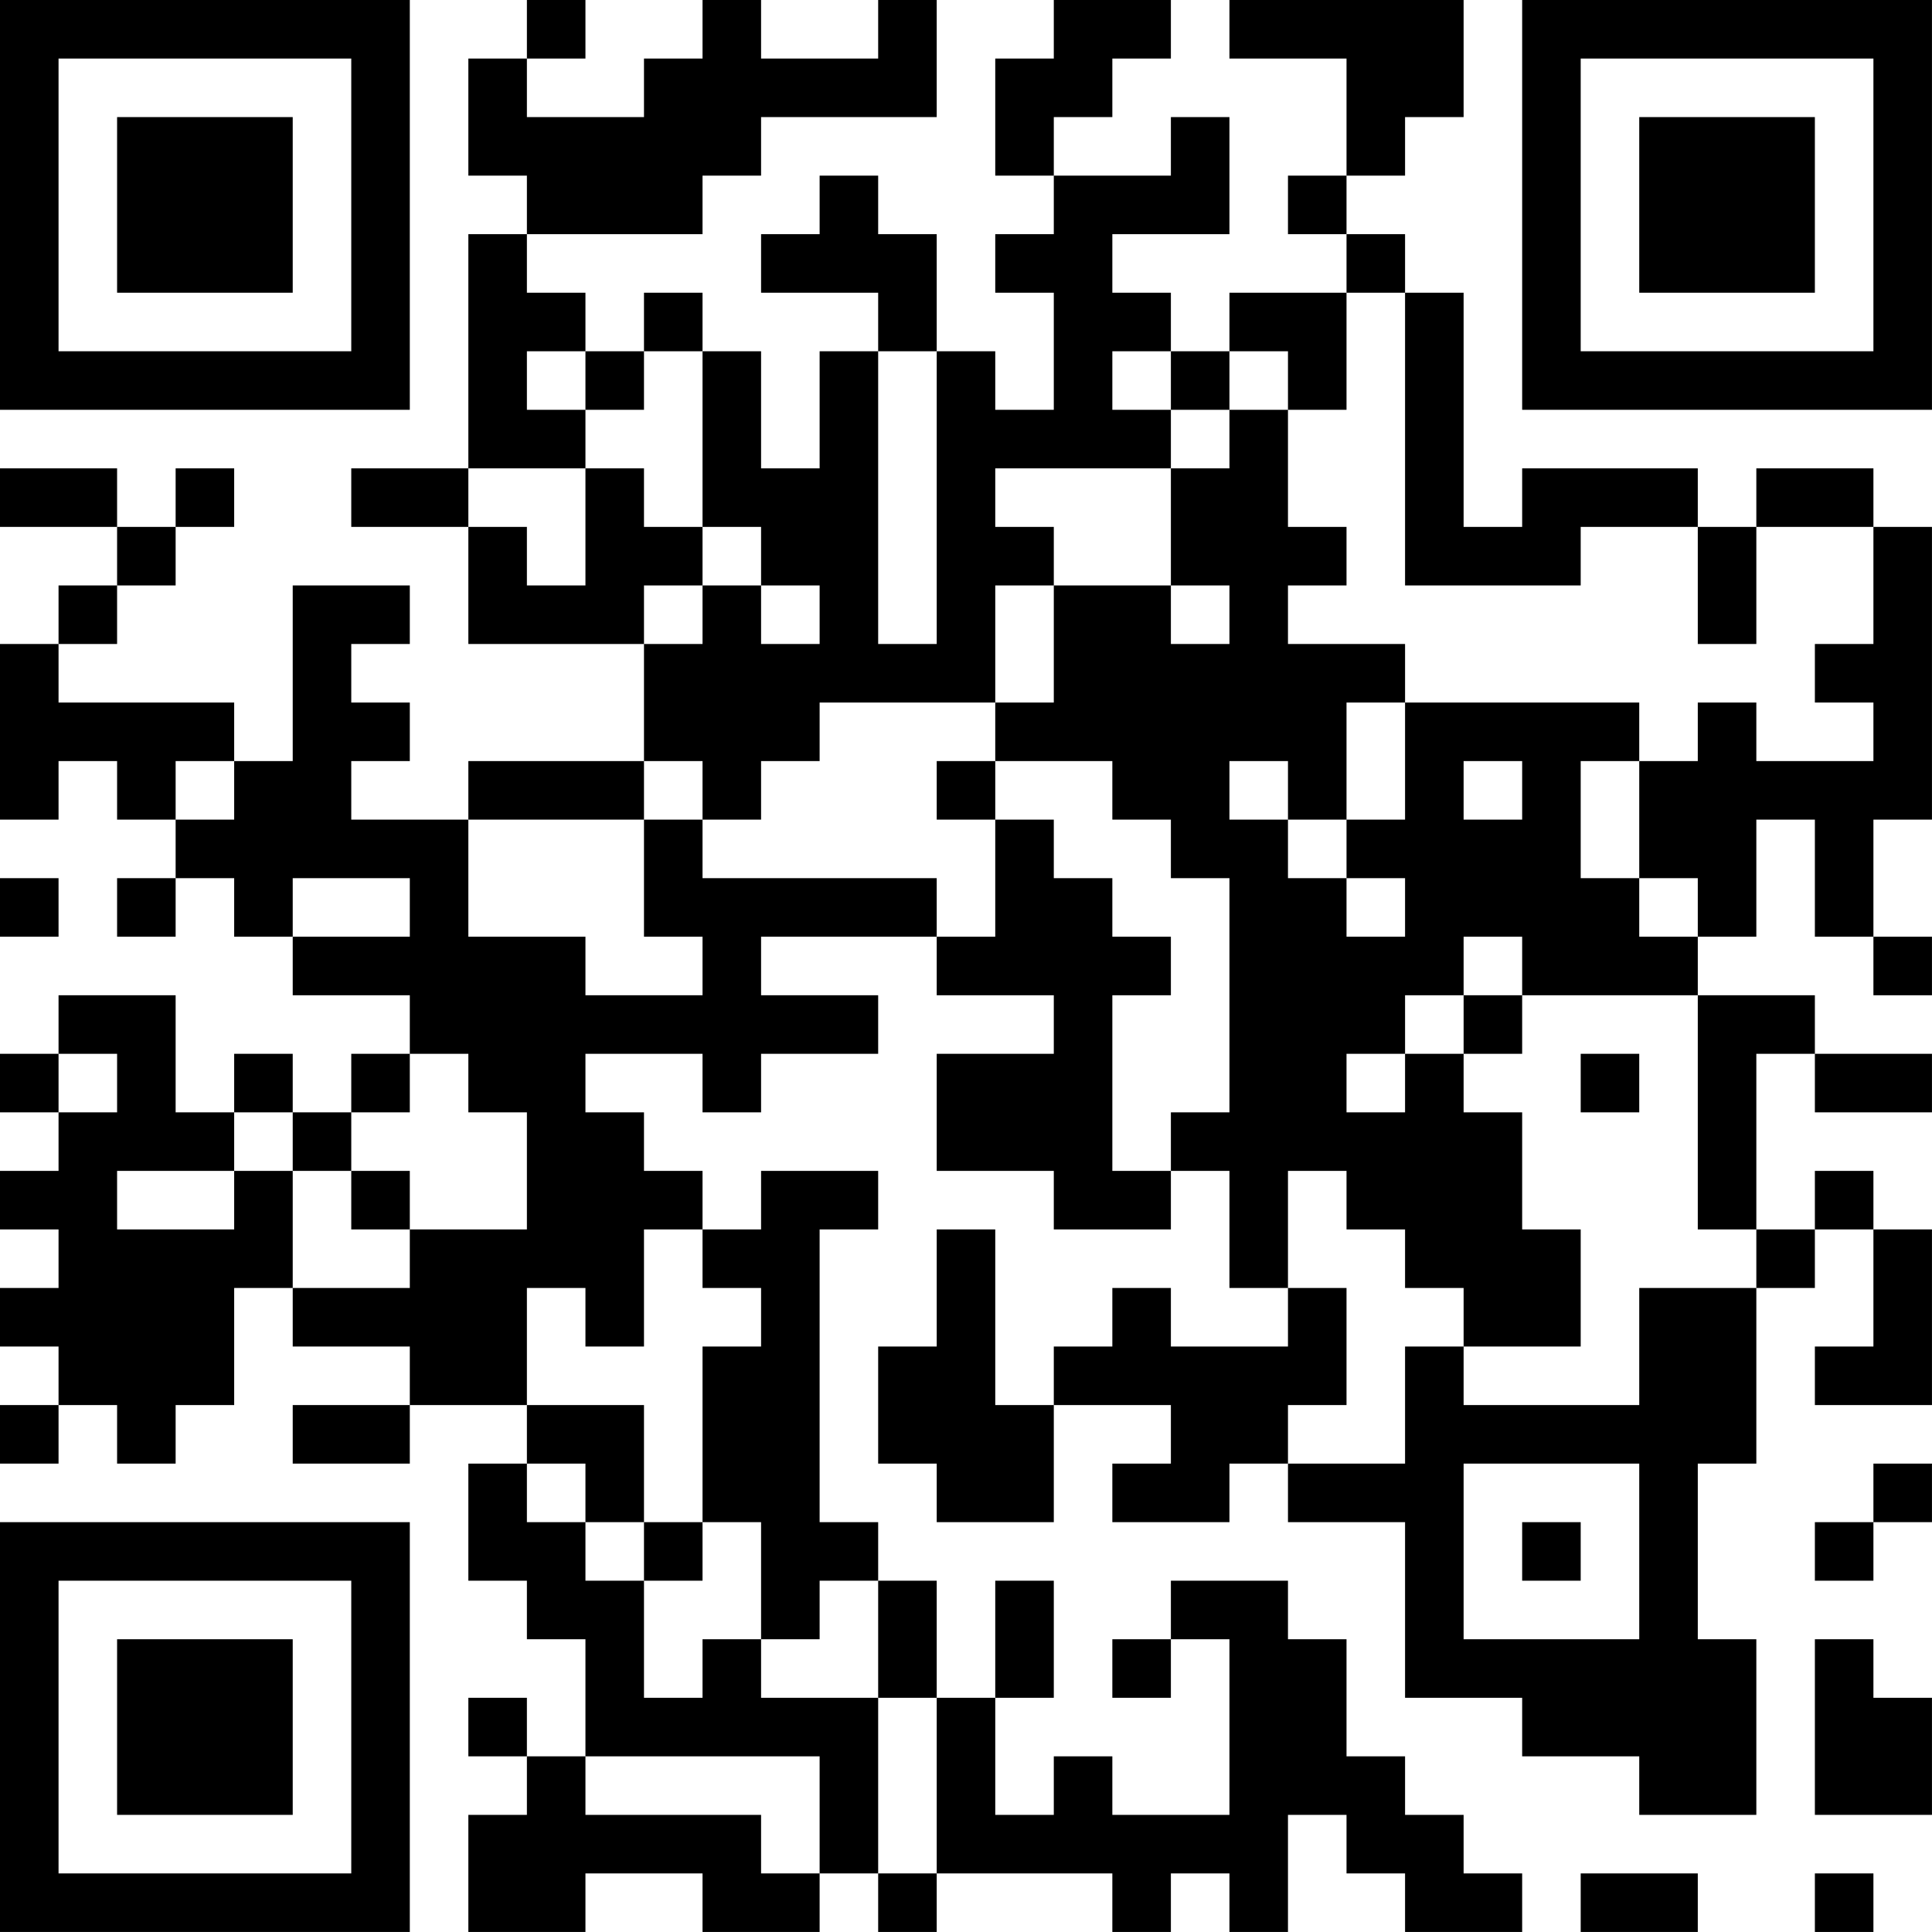 <?xml version="1.0" encoding="UTF-8"?>
<svg xmlns="http://www.w3.org/2000/svg" version="1.1" width="400" height="400" viewBox="0 0 400 400"><rect x="0" y="0" width="400" height="400" fill="#ffffff"/><g transform="scale(12.121)"><g transform="translate(0,0)"><path fill-rule="evenodd" d="M9 0L9 1L8 1L8 3L9 3L9 4L8 4L8 8L6 8L6 9L8 9L8 11L11 11L11 13L8 13L8 14L6 14L6 13L7 13L7 12L6 12L6 11L7 11L7 10L5 10L5 13L4 13L4 12L1 12L1 11L2 11L2 10L3 10L3 9L4 9L4 8L3 8L3 9L2 9L2 8L0 8L0 9L2 9L2 10L1 10L1 11L0 11L0 14L1 14L1 13L2 13L2 14L3 14L3 15L2 15L2 16L3 16L3 15L4 15L4 16L5 16L5 17L7 17L7 18L6 18L6 19L5 19L5 18L4 18L4 19L3 19L3 17L1 17L1 18L0 18L0 19L1 19L1 20L0 20L0 21L1 21L1 22L0 22L0 23L1 23L1 24L0 24L0 25L1 25L1 24L2 24L2 25L3 25L3 24L4 24L4 22L5 22L5 23L7 23L7 24L5 24L5 25L7 25L7 24L9 24L9 25L8 25L8 27L9 27L9 28L10 28L10 30L9 30L9 29L8 29L8 30L9 30L9 31L8 31L8 33L10 33L10 32L12 32L12 33L14 33L14 32L15 32L15 33L16 33L16 32L19 32L19 33L20 33L20 32L21 32L21 33L22 33L22 31L23 31L23 32L24 32L24 33L26 33L26 32L25 32L25 31L24 31L24 30L23 30L23 28L22 28L22 27L20 27L20 28L19 28L19 29L20 29L20 28L21 28L21 31L19 31L19 30L18 30L18 31L17 31L17 29L18 29L18 27L17 27L17 29L16 29L16 27L15 27L15 26L14 26L14 21L15 21L15 20L13 20L13 21L12 21L12 20L11 20L11 19L10 19L10 18L12 18L12 19L13 19L13 18L15 18L15 17L13 17L13 16L16 16L16 17L18 17L18 18L16 18L16 20L18 20L18 21L20 21L20 20L21 20L21 22L22 22L22 23L20 23L20 22L19 22L19 23L18 23L18 24L17 24L17 21L16 21L16 23L15 23L15 25L16 25L16 26L18 26L18 24L20 24L20 25L19 25L19 26L21 26L21 25L22 25L22 26L24 26L24 29L26 29L26 30L28 30L28 31L30 31L30 28L29 28L29 25L30 25L30 22L31 22L31 21L32 21L32 23L31 23L31 24L33 24L33 21L32 21L32 20L31 20L31 21L30 21L30 18L31 18L31 19L33 19L33 18L31 18L31 17L29 17L29 16L30 16L30 14L31 14L31 16L32 16L32 17L33 17L33 16L32 16L32 14L33 14L33 9L32 9L32 8L30 8L30 9L29 9L29 8L26 8L26 9L25 9L25 5L24 5L24 4L23 4L23 3L24 3L24 2L25 2L25 0L21 0L21 1L23 1L23 3L22 3L22 4L23 4L23 5L21 5L21 6L20 6L20 5L19 5L19 4L21 4L21 2L20 2L20 3L18 3L18 2L19 2L19 1L20 1L20 0L18 0L18 1L17 1L17 3L18 3L18 4L17 4L17 5L18 5L18 7L17 7L17 6L16 6L16 4L15 4L15 3L14 3L14 4L13 4L13 5L15 5L15 6L14 6L14 8L13 8L13 6L12 6L12 5L11 5L11 6L10 6L10 5L9 5L9 4L12 4L12 3L13 3L13 2L16 2L16 0L15 0L15 1L13 1L13 0L12 0L12 1L11 1L11 2L9 2L9 1L10 1L10 0ZM23 5L23 7L22 7L22 6L21 6L21 7L20 7L20 6L19 6L19 7L20 7L20 8L17 8L17 9L18 9L18 10L17 10L17 12L14 12L14 13L13 13L13 14L12 14L12 13L11 13L11 14L8 14L8 16L10 16L10 17L12 17L12 16L11 16L11 14L12 14L12 15L16 15L16 16L17 16L17 14L18 14L18 15L19 15L19 16L20 16L20 17L19 17L19 20L20 20L20 19L21 19L21 15L20 15L20 14L19 14L19 13L17 13L17 12L18 12L18 10L20 10L20 11L21 11L21 10L20 10L20 8L21 8L21 7L22 7L22 9L23 9L23 10L22 10L22 11L24 11L24 12L23 12L23 14L22 14L22 13L21 13L21 14L22 14L22 15L23 15L23 16L24 16L24 15L23 15L23 14L24 14L24 12L28 12L28 13L27 13L27 15L28 15L28 16L29 16L29 15L28 15L28 13L29 13L29 12L30 12L30 13L32 13L32 12L31 12L31 11L32 11L32 9L30 9L30 11L29 11L29 9L27 9L27 10L24 10L24 5ZM9 6L9 7L10 7L10 8L8 8L8 9L9 9L9 10L10 10L10 8L11 8L11 9L12 9L12 10L11 10L11 11L12 11L12 10L13 10L13 11L14 11L14 10L13 10L13 9L12 9L12 6L11 6L11 7L10 7L10 6ZM15 6L15 11L16 11L16 6ZM3 13L3 14L4 14L4 13ZM16 13L16 14L17 14L17 13ZM25 13L25 14L26 14L26 13ZM0 15L0 16L1 16L1 15ZM5 15L5 16L7 16L7 15ZM25 16L25 17L24 17L24 18L23 18L23 19L24 19L24 18L25 18L25 19L26 19L26 21L27 21L27 23L25 23L25 22L24 22L24 21L23 21L23 20L22 20L22 22L23 22L23 24L22 24L22 25L24 25L24 23L25 23L25 24L28 24L28 22L30 22L30 21L29 21L29 17L26 17L26 16ZM25 17L25 18L26 18L26 17ZM1 18L1 19L2 19L2 18ZM7 18L7 19L6 19L6 20L5 20L5 19L4 19L4 20L2 20L2 21L4 21L4 20L5 20L5 22L7 22L7 21L9 21L9 19L8 19L8 18ZM27 18L27 19L28 19L28 18ZM6 20L6 21L7 21L7 20ZM11 21L11 23L10 23L10 22L9 22L9 24L11 24L11 26L10 26L10 25L9 25L9 26L10 26L10 27L11 27L11 29L12 29L12 28L13 28L13 29L15 29L15 32L16 32L16 29L15 29L15 27L14 27L14 28L13 28L13 26L12 26L12 23L13 23L13 22L12 22L12 21ZM25 25L25 28L28 28L28 25ZM32 25L32 26L31 26L31 27L32 27L32 26L33 26L33 25ZM11 26L11 27L12 27L12 26ZM26 26L26 27L27 27L27 26ZM31 28L31 31L33 31L33 29L32 29L32 28ZM10 30L10 31L13 31L13 32L14 32L14 30ZM27 32L27 33L29 33L29 32ZM31 32L31 33L32 33L32 32ZM0 0L0 7L7 7L7 0ZM1 1L1 6L6 6L6 1ZM2 2L2 5L5 5L5 2ZM26 0L26 7L33 7L33 0ZM27 1L27 6L32 6L32 1ZM28 2L28 5L31 5L31 2ZM0 26L0 33L7 33L7 26ZM1 27L1 32L6 32L6 27ZM2 28L2 31L5 31L5 28Z" fill="#000000"/></g></g></svg>
